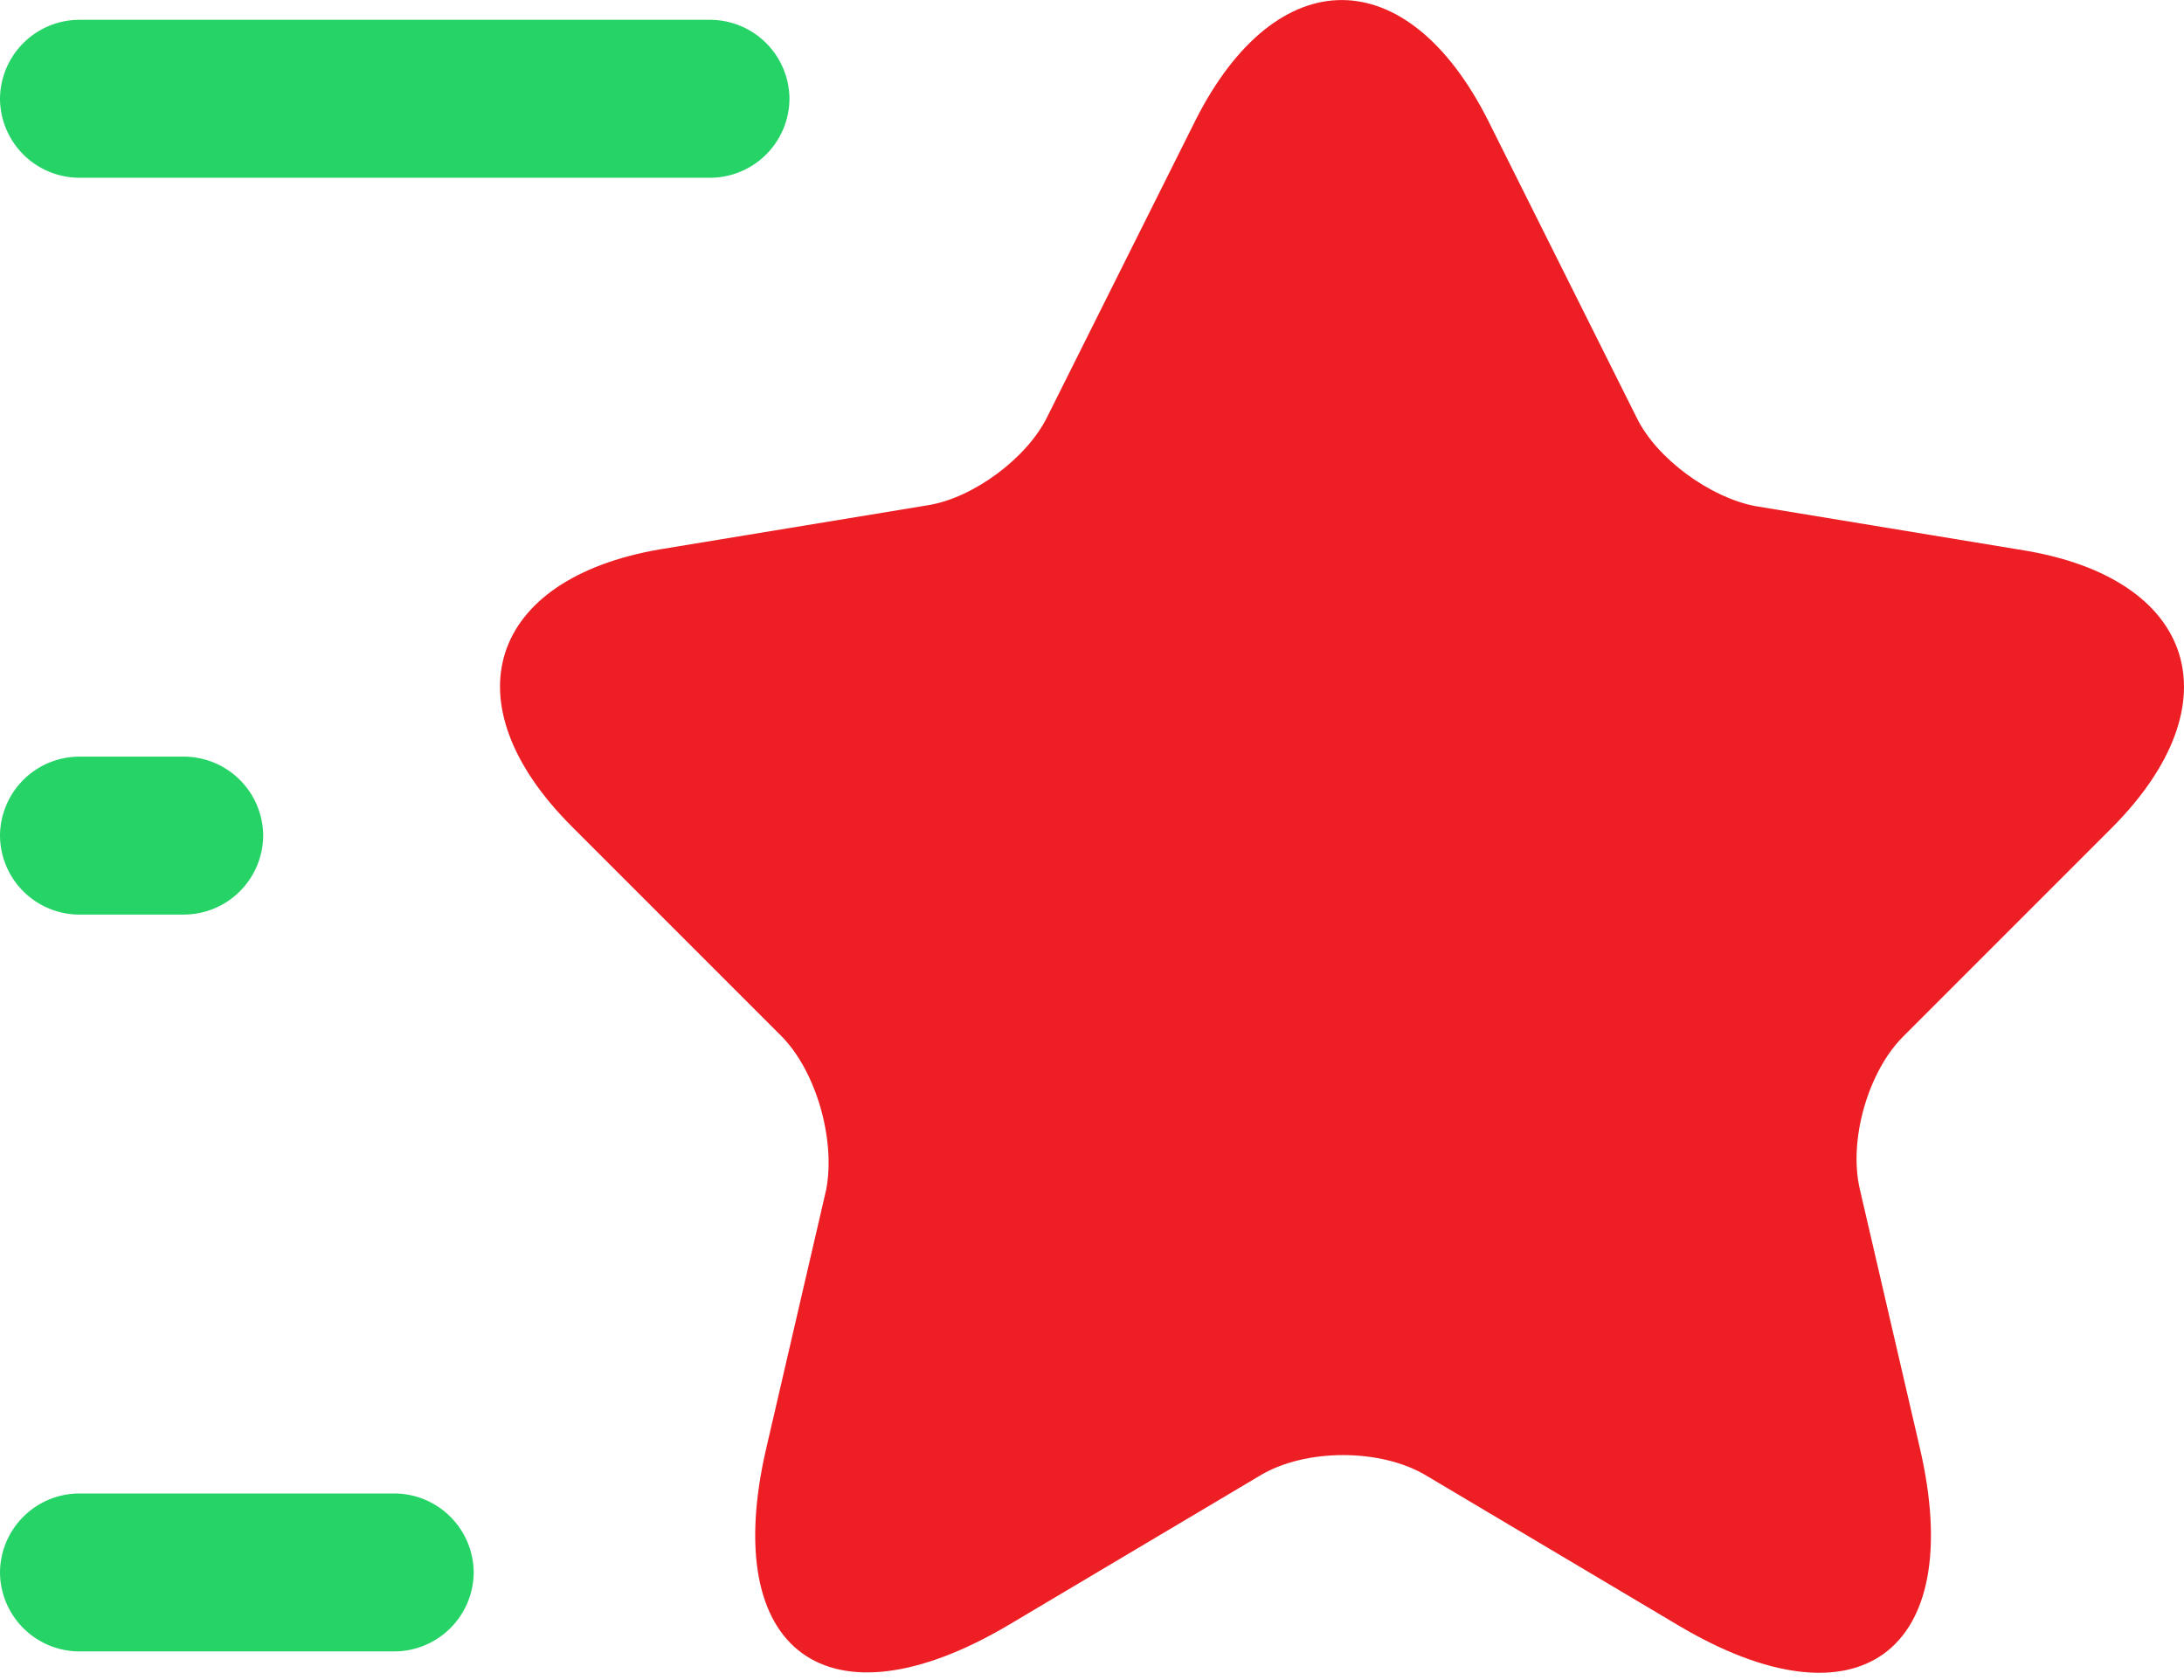 <svg xmlns="http://www.w3.org/2000/svg" width="65" height="50" fill="none" viewBox="0 0 65 50"><path fill="#ed1f24" d="m44.295 3.599 4.417 8.834c.595 1.221 2.193 2.38 3.54 2.631l7.988 1.316c5.106.846 6.297 4.542 2.631 8.238l-6.233 6.234c-1.034 1.034-1.63 3.07-1.285 4.543L57.14 43.1c1.41 6.077-1.848 8.458-7.205 5.263l-7.487-4.449C41.1 43.101 38.844 43.101 37.497 43.916l-7.487 4.449c-5.356 3.164-8.614.814-7.205-5.263l1.786-7.706c.282-1.504-.313-3.54-1.347-4.574l-6.234-6.234c-3.665-3.665-2.475-7.361 2.631-8.239l7.989-1.315c1.347-.22 2.944-1.41 3.54-2.632l4.416-8.834c2.413-4.761 6.297-4.761 8.71.032"/><path fill="#25d366" d="M21.145 5.29H2.35A2.367 2.367 0 0 1 0 2.94 2.367 2.367 0 0 1 2.35.59h18.796a2.367 2.367 0 0 1 2.35 2.35 2.367 2.367 0 0 1-2.35 2.35M11.747 49.147H2.35A2.367 2.367 0 0 1 0 46.797a2.367 2.367 0 0 1 2.35-2.35h9.398a2.367 2.367 0 0 1 2.35 2.35 2.367 2.367 0 0 1-2.35 2.35M5.482 27.219H2.35A2.367 2.367 0 0 1 0 24.868a2.367 2.367 0 0 1 2.35-2.35h3.133a2.367 2.367 0 0 1 2.35 2.35 2.367 2.367 0 0 1-2.35 2.35"/></svg>